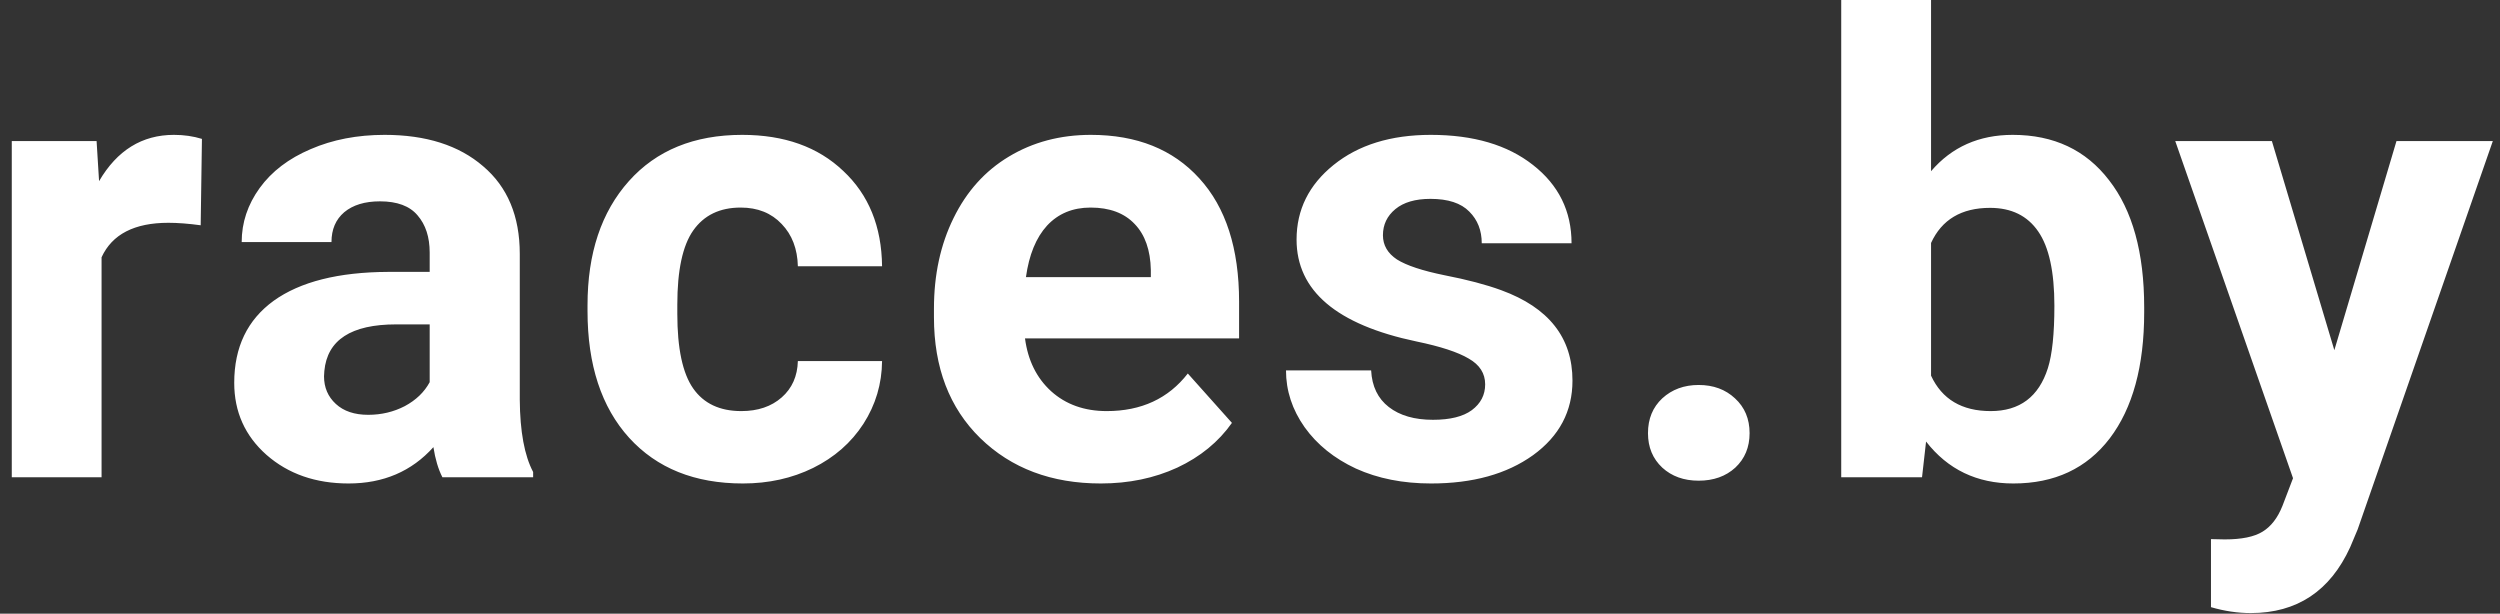 <?xml version="1.0" encoding="UTF-8"?> <svg xmlns="http://www.w3.org/2000/svg" width="110" height="27" viewBox="0 0 110 27" fill="none"><rect x="0" y="0" width="110" height="27" fill="#333333" stroke="none"/> <path d="M8.83 9.912C8.292 9.839 7.818 9.803 7.408 9.803C5.913 9.803 4.934 10.309 4.469 11.32V21H0.518V6.207H4.25L4.359 7.971C5.152 6.613 6.251 5.934 7.654 5.934C8.092 5.934 8.502 5.993 8.885 6.111L8.83 9.912ZM19.466 21C19.284 20.645 19.152 20.203 19.07 19.674C18.113 20.74 16.869 21.273 15.337 21.273C13.888 21.273 12.685 20.854 11.728 20.016C10.78 19.177 10.306 18.12 10.306 16.844C10.306 15.276 10.885 14.073 12.042 13.234C13.209 12.396 14.891 11.972 17.087 11.963H18.906V11.115C18.906 10.432 18.728 9.885 18.372 9.475C18.026 9.064 17.475 8.859 16.718 8.859C16.053 8.859 15.529 9.019 15.146 9.338C14.772 9.657 14.585 10.094 14.585 10.65H10.634C10.634 9.794 10.899 9.001 11.427 8.271C11.956 7.542 12.703 6.973 13.669 6.562C14.636 6.143 15.72 5.934 16.923 5.934C18.746 5.934 20.191 6.394 21.257 7.314C22.333 8.226 22.87 9.511 22.87 11.17V17.582C22.88 18.986 23.076 20.047 23.458 20.768V21H19.466ZM16.199 18.252C16.782 18.252 17.32 18.124 17.812 17.869C18.304 17.605 18.669 17.254 18.906 16.816V14.273H17.429C15.451 14.273 14.399 14.957 14.271 16.324L14.257 16.557C14.257 17.049 14.43 17.454 14.777 17.773C15.123 18.092 15.597 18.252 16.199 18.252ZM32.618 18.088C33.347 18.088 33.94 17.887 34.395 17.486C34.851 17.085 35.088 16.552 35.106 15.887H38.811C38.802 16.889 38.529 17.81 37.991 18.648C37.453 19.478 36.715 20.125 35.776 20.59C34.847 21.046 33.817 21.273 32.686 21.273C30.572 21.273 28.904 20.604 27.683 19.264C26.461 17.915 25.851 16.055 25.851 13.685V13.426C25.851 11.147 26.457 9.329 27.669 7.971C28.881 6.613 30.544 5.934 32.659 5.934C34.509 5.934 35.99 6.462 37.102 7.52C38.224 8.568 38.793 9.967 38.811 11.717H35.106C35.088 10.951 34.851 10.331 34.395 9.857C33.94 9.374 33.338 9.133 32.591 9.133C31.67 9.133 30.973 9.47 30.499 10.145C30.034 10.81 29.802 11.895 29.802 13.398V13.809C29.802 15.331 30.034 16.424 30.499 17.09C30.964 17.755 31.67 18.088 32.618 18.088ZM48.436 21.273C46.267 21.273 44.498 20.608 43.131 19.277C41.773 17.947 41.094 16.174 41.094 13.959V13.576C41.094 12.091 41.381 10.764 41.955 9.598C42.53 8.422 43.341 7.52 44.389 6.891C45.446 6.253 46.649 5.934 47.998 5.934C50.022 5.934 51.612 6.572 52.77 7.848C53.937 9.124 54.52 10.933 54.52 13.275V14.889H45.1C45.227 15.855 45.61 16.63 46.248 17.213C46.895 17.796 47.711 18.088 48.696 18.088C50.218 18.088 51.407 17.537 52.264 16.434L54.205 18.607C53.613 19.446 52.811 20.102 51.799 20.576C50.787 21.041 49.666 21.273 48.436 21.273ZM47.985 9.133C47.201 9.133 46.563 9.397 46.071 9.926C45.588 10.454 45.278 11.211 45.141 12.195H50.637V11.881C50.619 11.006 50.382 10.331 49.926 9.857C49.47 9.374 48.823 9.133 47.985 9.133ZM65.347 16.912C65.347 16.429 65.106 16.051 64.623 15.777C64.149 15.495 63.383 15.244 62.326 15.025C58.808 14.287 57.049 12.792 57.049 10.541C57.049 9.229 57.591 8.135 58.675 7.26C59.769 6.376 61.196 5.934 62.955 5.934C64.832 5.934 66.332 6.376 67.453 7.26C68.583 8.144 69.148 9.292 69.148 10.705H65.197C65.197 10.14 65.015 9.675 64.65 9.311C64.286 8.937 63.716 8.75 62.941 8.75C62.276 8.75 61.761 8.9 61.396 9.201C61.032 9.502 60.849 9.885 60.849 10.35C60.849 10.787 61.054 11.143 61.465 11.416C61.884 11.68 62.586 11.913 63.57 12.113C64.555 12.305 65.384 12.523 66.058 12.77C68.146 13.535 69.189 14.861 69.189 16.748C69.189 18.097 68.61 19.191 67.453 20.029C66.295 20.859 64.8 21.273 62.968 21.273C61.729 21.273 60.626 21.055 59.66 20.617C58.703 20.171 57.951 19.564 57.404 18.799C56.857 18.024 56.584 17.19 56.584 16.297H60.33C60.366 16.999 60.626 17.537 61.109 17.91C61.592 18.284 62.239 18.471 63.05 18.471C63.807 18.471 64.377 18.329 64.76 18.047C65.151 17.755 65.347 17.377 65.347 16.912ZM72.511 19.059C72.511 18.43 72.721 17.919 73.14 17.527C73.568 17.135 74.101 16.939 74.74 16.939C75.387 16.939 75.92 17.135 76.339 17.527C76.767 17.919 76.982 18.43 76.982 19.059C76.982 19.678 76.772 20.184 76.353 20.576C75.933 20.959 75.396 21.15 74.74 21.15C74.092 21.15 73.559 20.959 73.14 20.576C72.721 20.184 72.511 19.678 72.511 19.059ZM94.344 13.74C94.344 16.11 93.838 17.96 92.827 19.291C91.815 20.613 90.402 21.273 88.588 21.273C86.984 21.273 85.704 20.658 84.747 19.428L84.569 21H81.014V0H84.966V7.533C85.877 6.467 87.076 5.934 88.561 5.934C90.366 5.934 91.779 6.599 92.799 7.93C93.829 9.251 94.344 11.115 94.344 13.521V13.74ZM90.393 13.453C90.393 11.958 90.156 10.869 89.682 10.185C89.208 9.493 88.502 9.146 87.563 9.146C86.305 9.146 85.439 9.661 84.966 10.691V16.529C85.448 17.568 86.323 18.088 87.591 18.088C88.867 18.088 89.705 17.459 90.106 16.201C90.297 15.6 90.393 14.684 90.393 13.453ZM102.711 15.408L105.445 6.207H109.684L103.736 23.297L103.408 24.076C102.524 26.009 101.066 26.975 99.033 26.975C98.459 26.975 97.876 26.888 97.283 26.715V23.721L97.885 23.734C98.632 23.734 99.188 23.62 99.553 23.393C99.927 23.165 100.218 22.787 100.428 22.258L100.893 21.041L95.711 6.207H99.963L102.711 15.408Z" fill="white"></path> </svg> 